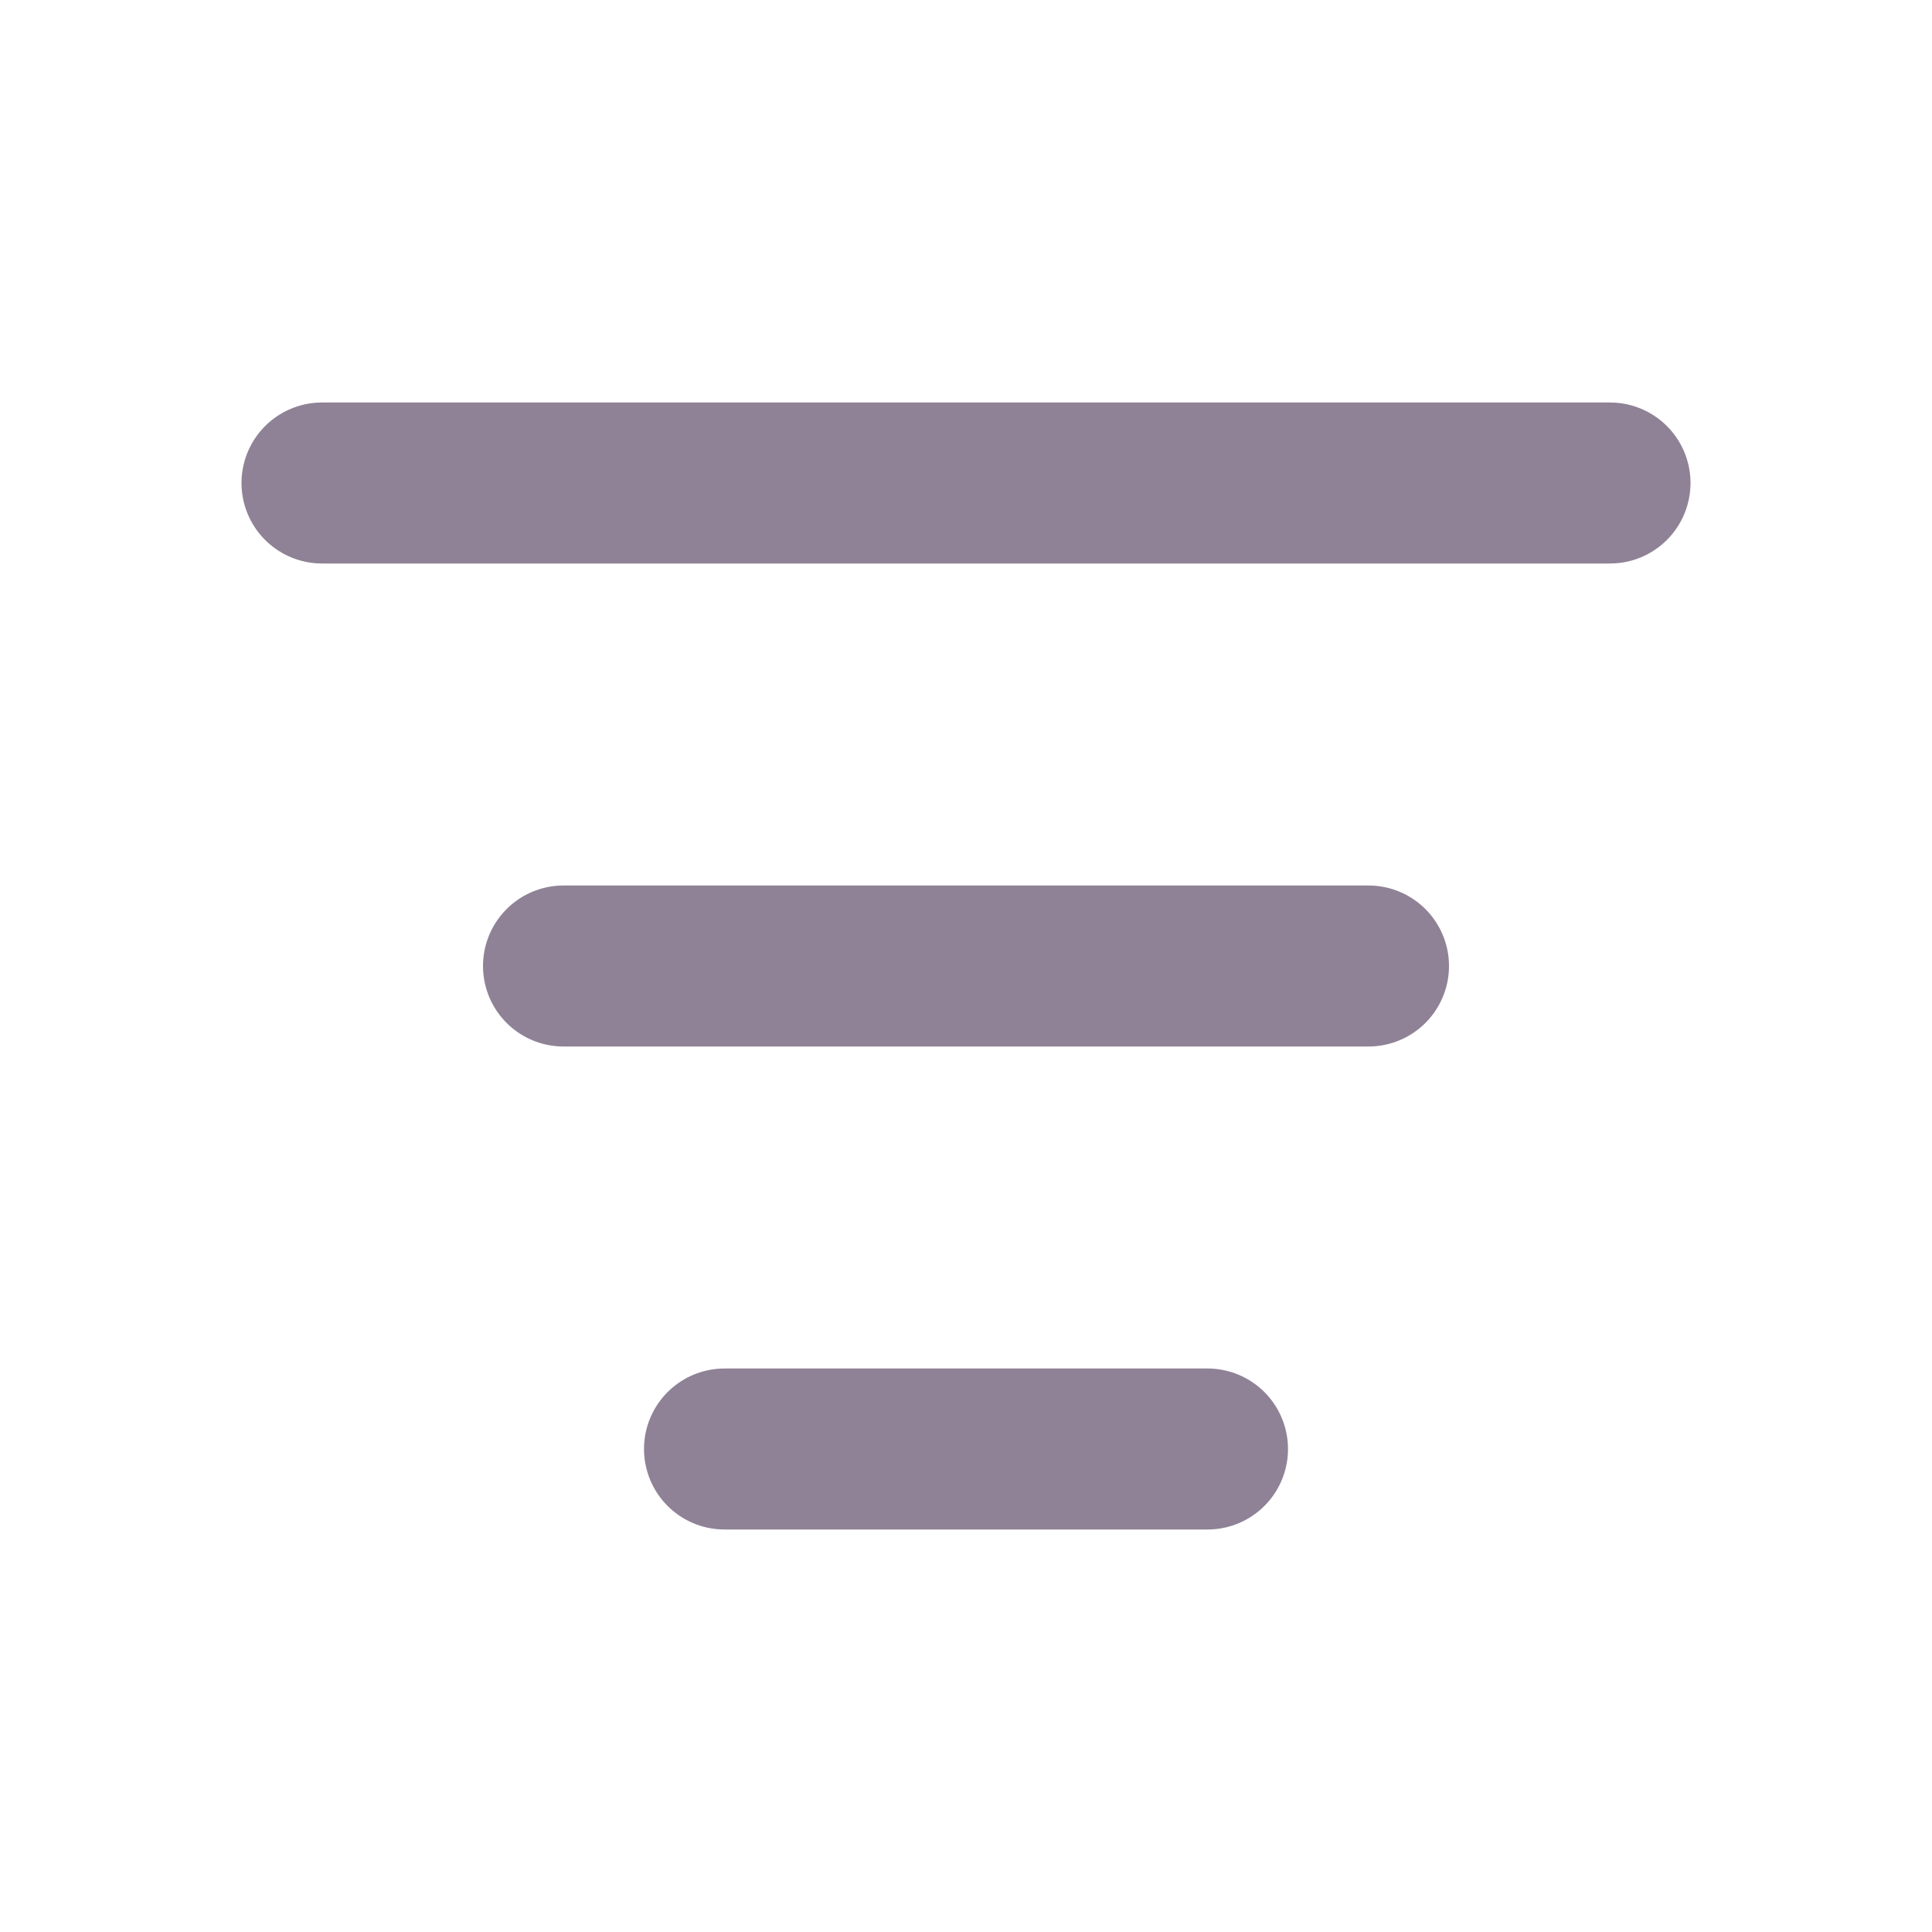 <svg xmlns="http://www.w3.org/2000/svg" width="800" height="800" fill="none" viewBox="0 0 24 24"><path stroke="#8f8296" stroke-linecap="round" stroke-linejoin="round" stroke-width="2" d="M4 6h16M7 12h10m-8 6h6"/></svg>